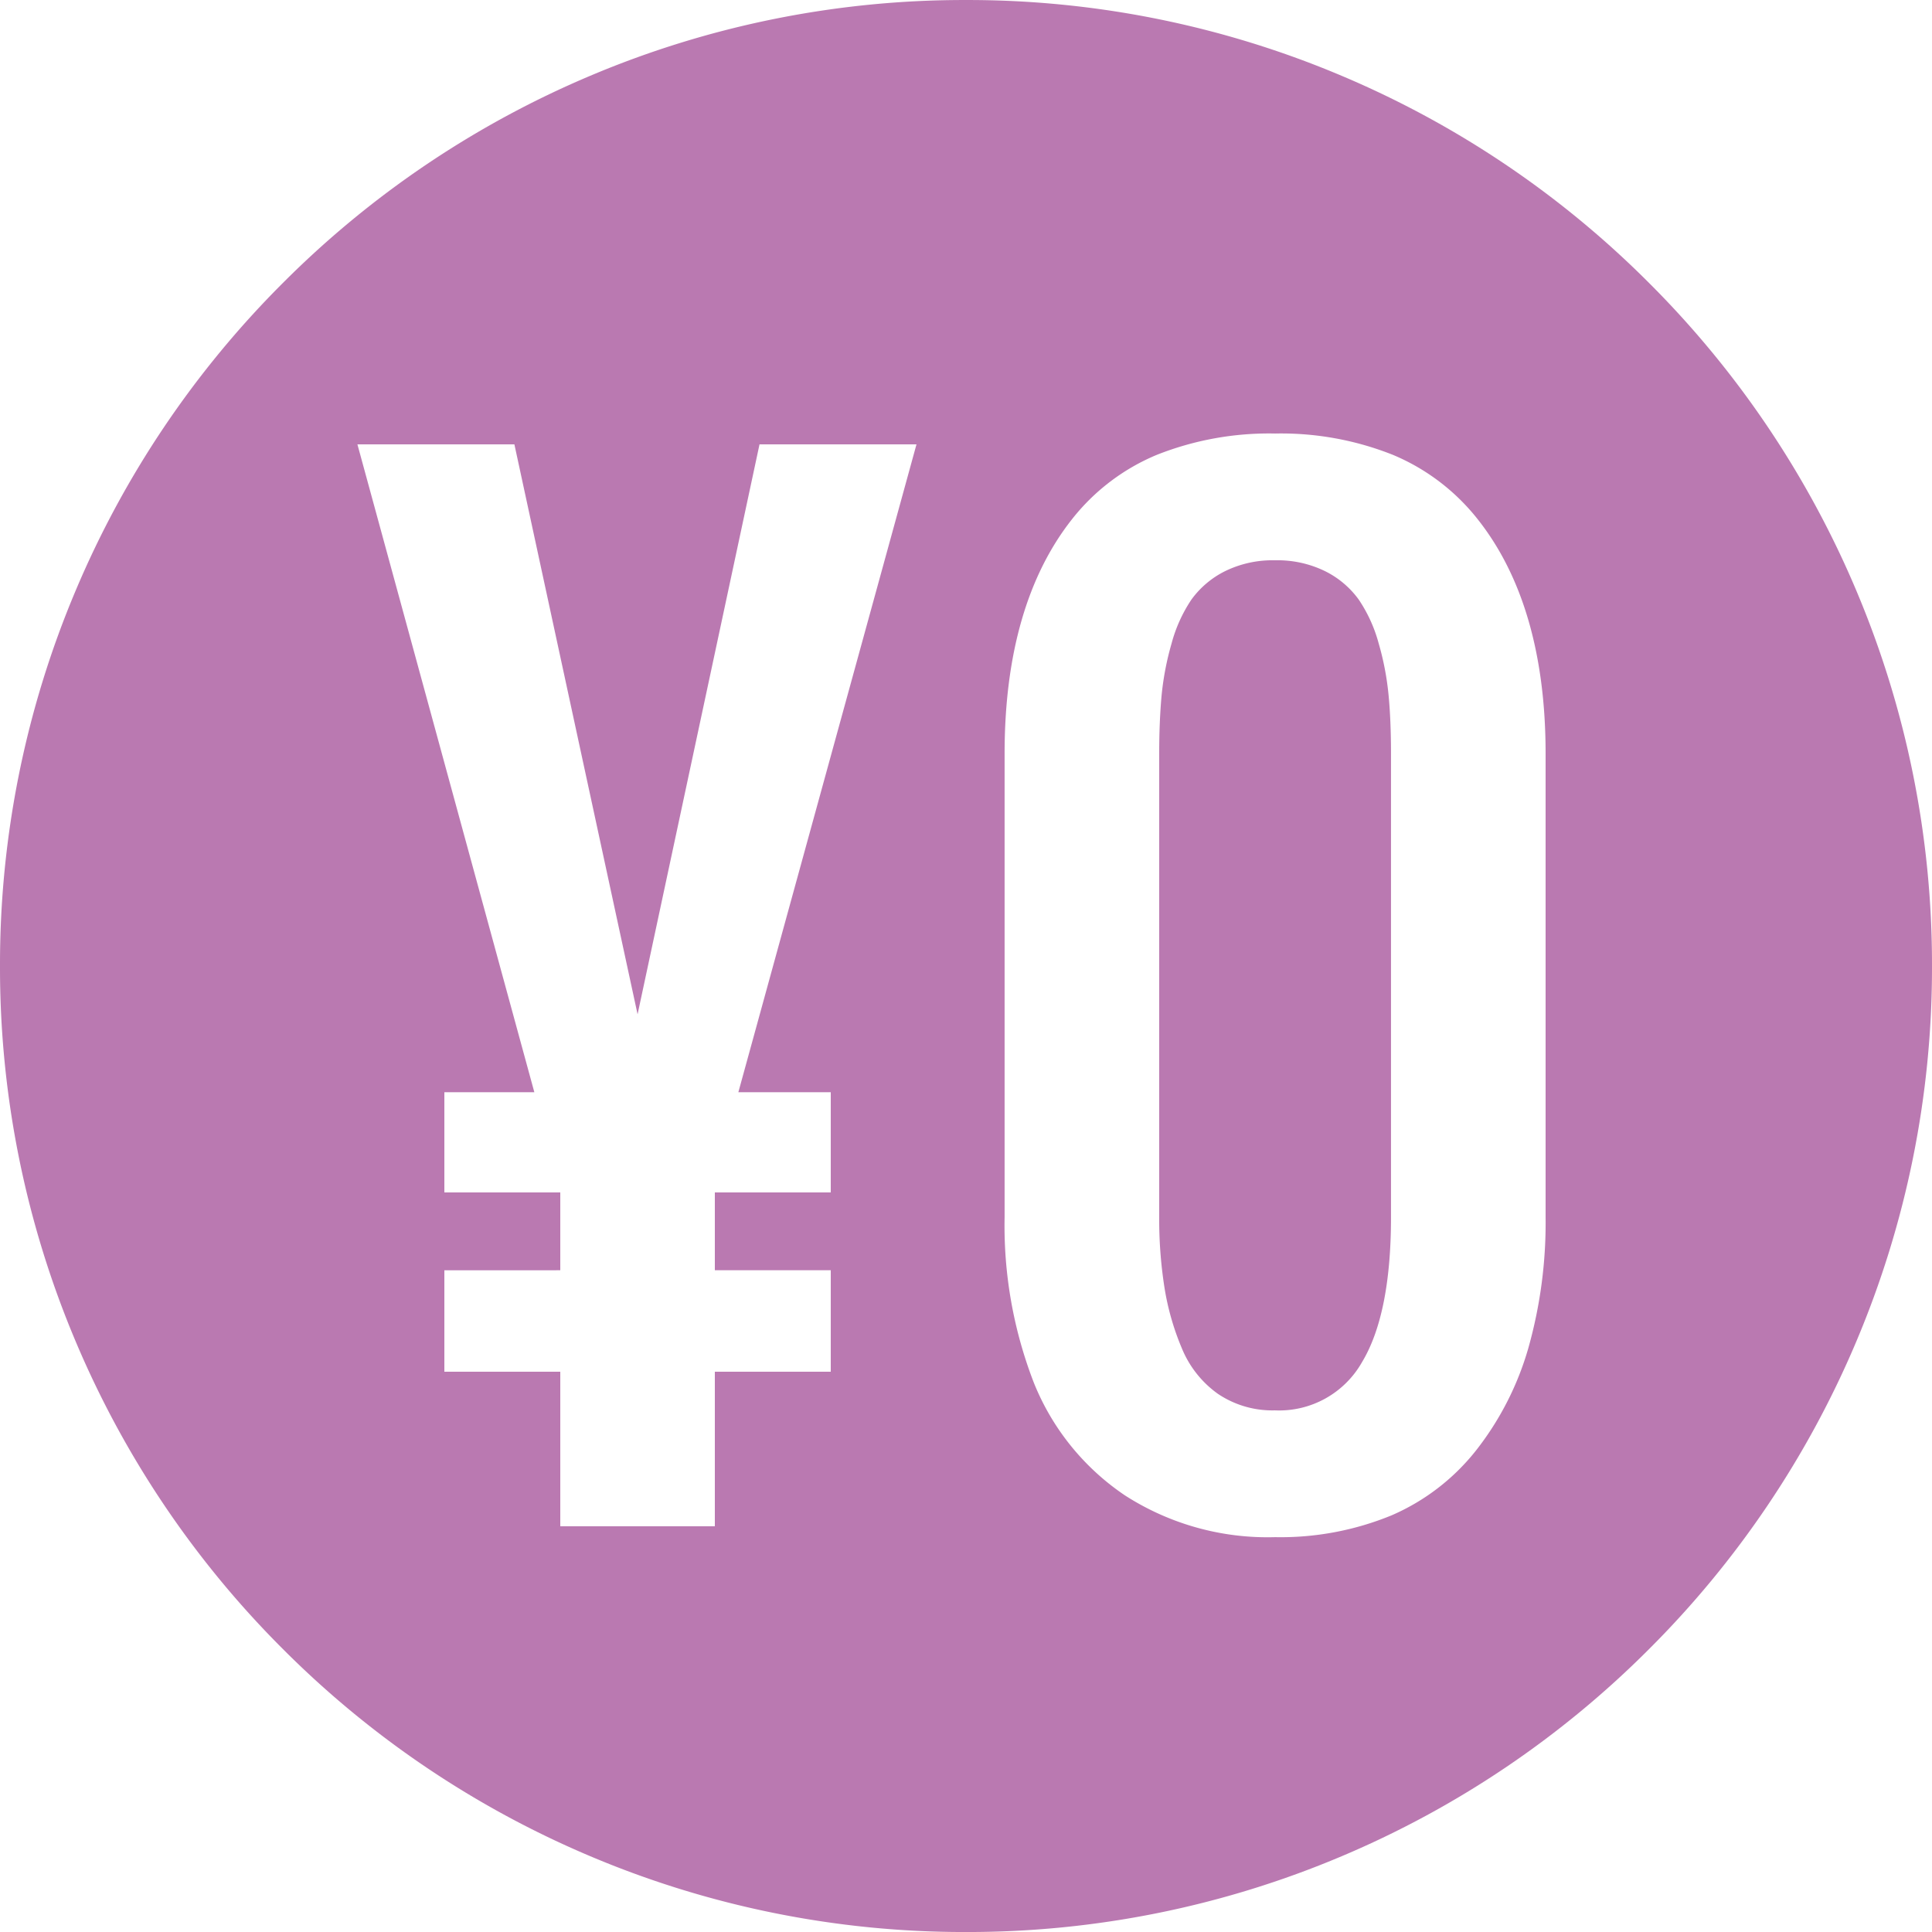 <svg xmlns="http://www.w3.org/2000/svg" width="100" height="100.002" viewBox="0 0 100 100.002">
  <g id="point-shikin2" transform="translate(-550 -984.999)">
    <g id="グループ_1570" data-name="グループ 1570">
      <path id="前面オブジェクトで型抜き_2" data-name="前面オブジェクトで型抜き 2" d="M-14586,268a49.681,49.681,0,0,1-19.462-3.93,49.835,49.835,0,0,1-15.894-10.716,49.835,49.835,0,0,1-10.715-15.893A49.7,49.7,0,0,1-14636,218a49.712,49.712,0,0,1,3.929-19.463,49.838,49.838,0,0,1,10.715-15.894,49.835,49.835,0,0,1,15.894-10.716A49.681,49.681,0,0,1-14586,168a49.681,49.681,0,0,1,19.462,3.93,49.837,49.837,0,0,1,15.894,10.716,49.838,49.838,0,0,1,10.715,15.894A49.712,49.712,0,0,1-14536,218a49.7,49.7,0,0,1-3.929,19.461,49.836,49.836,0,0,1-10.715,15.893,49.836,49.836,0,0,1-15.894,10.716A49.681,49.681,0,0,1-14586,268Zm16-77.562a15.768,15.768,0,0,0-6.127,1.105,10.914,10.914,0,0,0-4.375,3.317c-2.322,2.934-3.5,7.018-3.5,12.14v24a22.487,22.487,0,0,0,1.517,8.577,12.757,12.757,0,0,0,4.721,5.829,13.642,13.642,0,0,0,7.765,2.156,15.108,15.108,0,0,0,6.027-1.129,11.276,11.276,0,0,0,4.394-3.388,15.5,15.5,0,0,0,2.684-5.267A23.911,23.911,0,0,0-14556,231V207c0-5.1-1.183-9.181-3.515-12.125a10.981,10.981,0,0,0-4.379-3.329A15.65,15.65,0,0,0-14570,190.438Zm-43,43.31V239h6v8h8v-8h6v-5.253h-6v-4.029h6v-5.186h-4.783l9.22-33.532h-8.125l-6.311,29.5-6.376-29.5h-8.125l9.157,33.532H-14613v5.186h6v4.029Zm43,7.251a5.039,5.039,0,0,1-2.968-.86,5.408,5.408,0,0,1-1.862-2.358,13.493,13.493,0,0,1-.9-3.155A22.772,22.772,0,0,1-14576,231V207c0-1.1.042-2.111.125-3.016a14.863,14.863,0,0,1,.518-2.689,7.575,7.575,0,0,1,1.028-2.266,4.77,4.77,0,0,1,1.737-1.466A5.578,5.578,0,0,1-14570,197a5.594,5.594,0,0,1,2.593.566,4.756,4.756,0,0,1,1.734,1.466,7.563,7.563,0,0,1,1.032,2.266,14.541,14.541,0,0,1,.514,2.689c.083.864.125,1.878.125,3.016v24c0,3.319-.5,5.842-1.5,7.5A4.928,4.928,0,0,1-14570,241Z" transform="translate(15186 817)" fill="#ba79b1"/>
      <rect id="長方形_764" data-name="長方形 764" width="100" height="100" transform="translate(550 985)" fill="none"/>
    </g>
  </g>
</svg>

